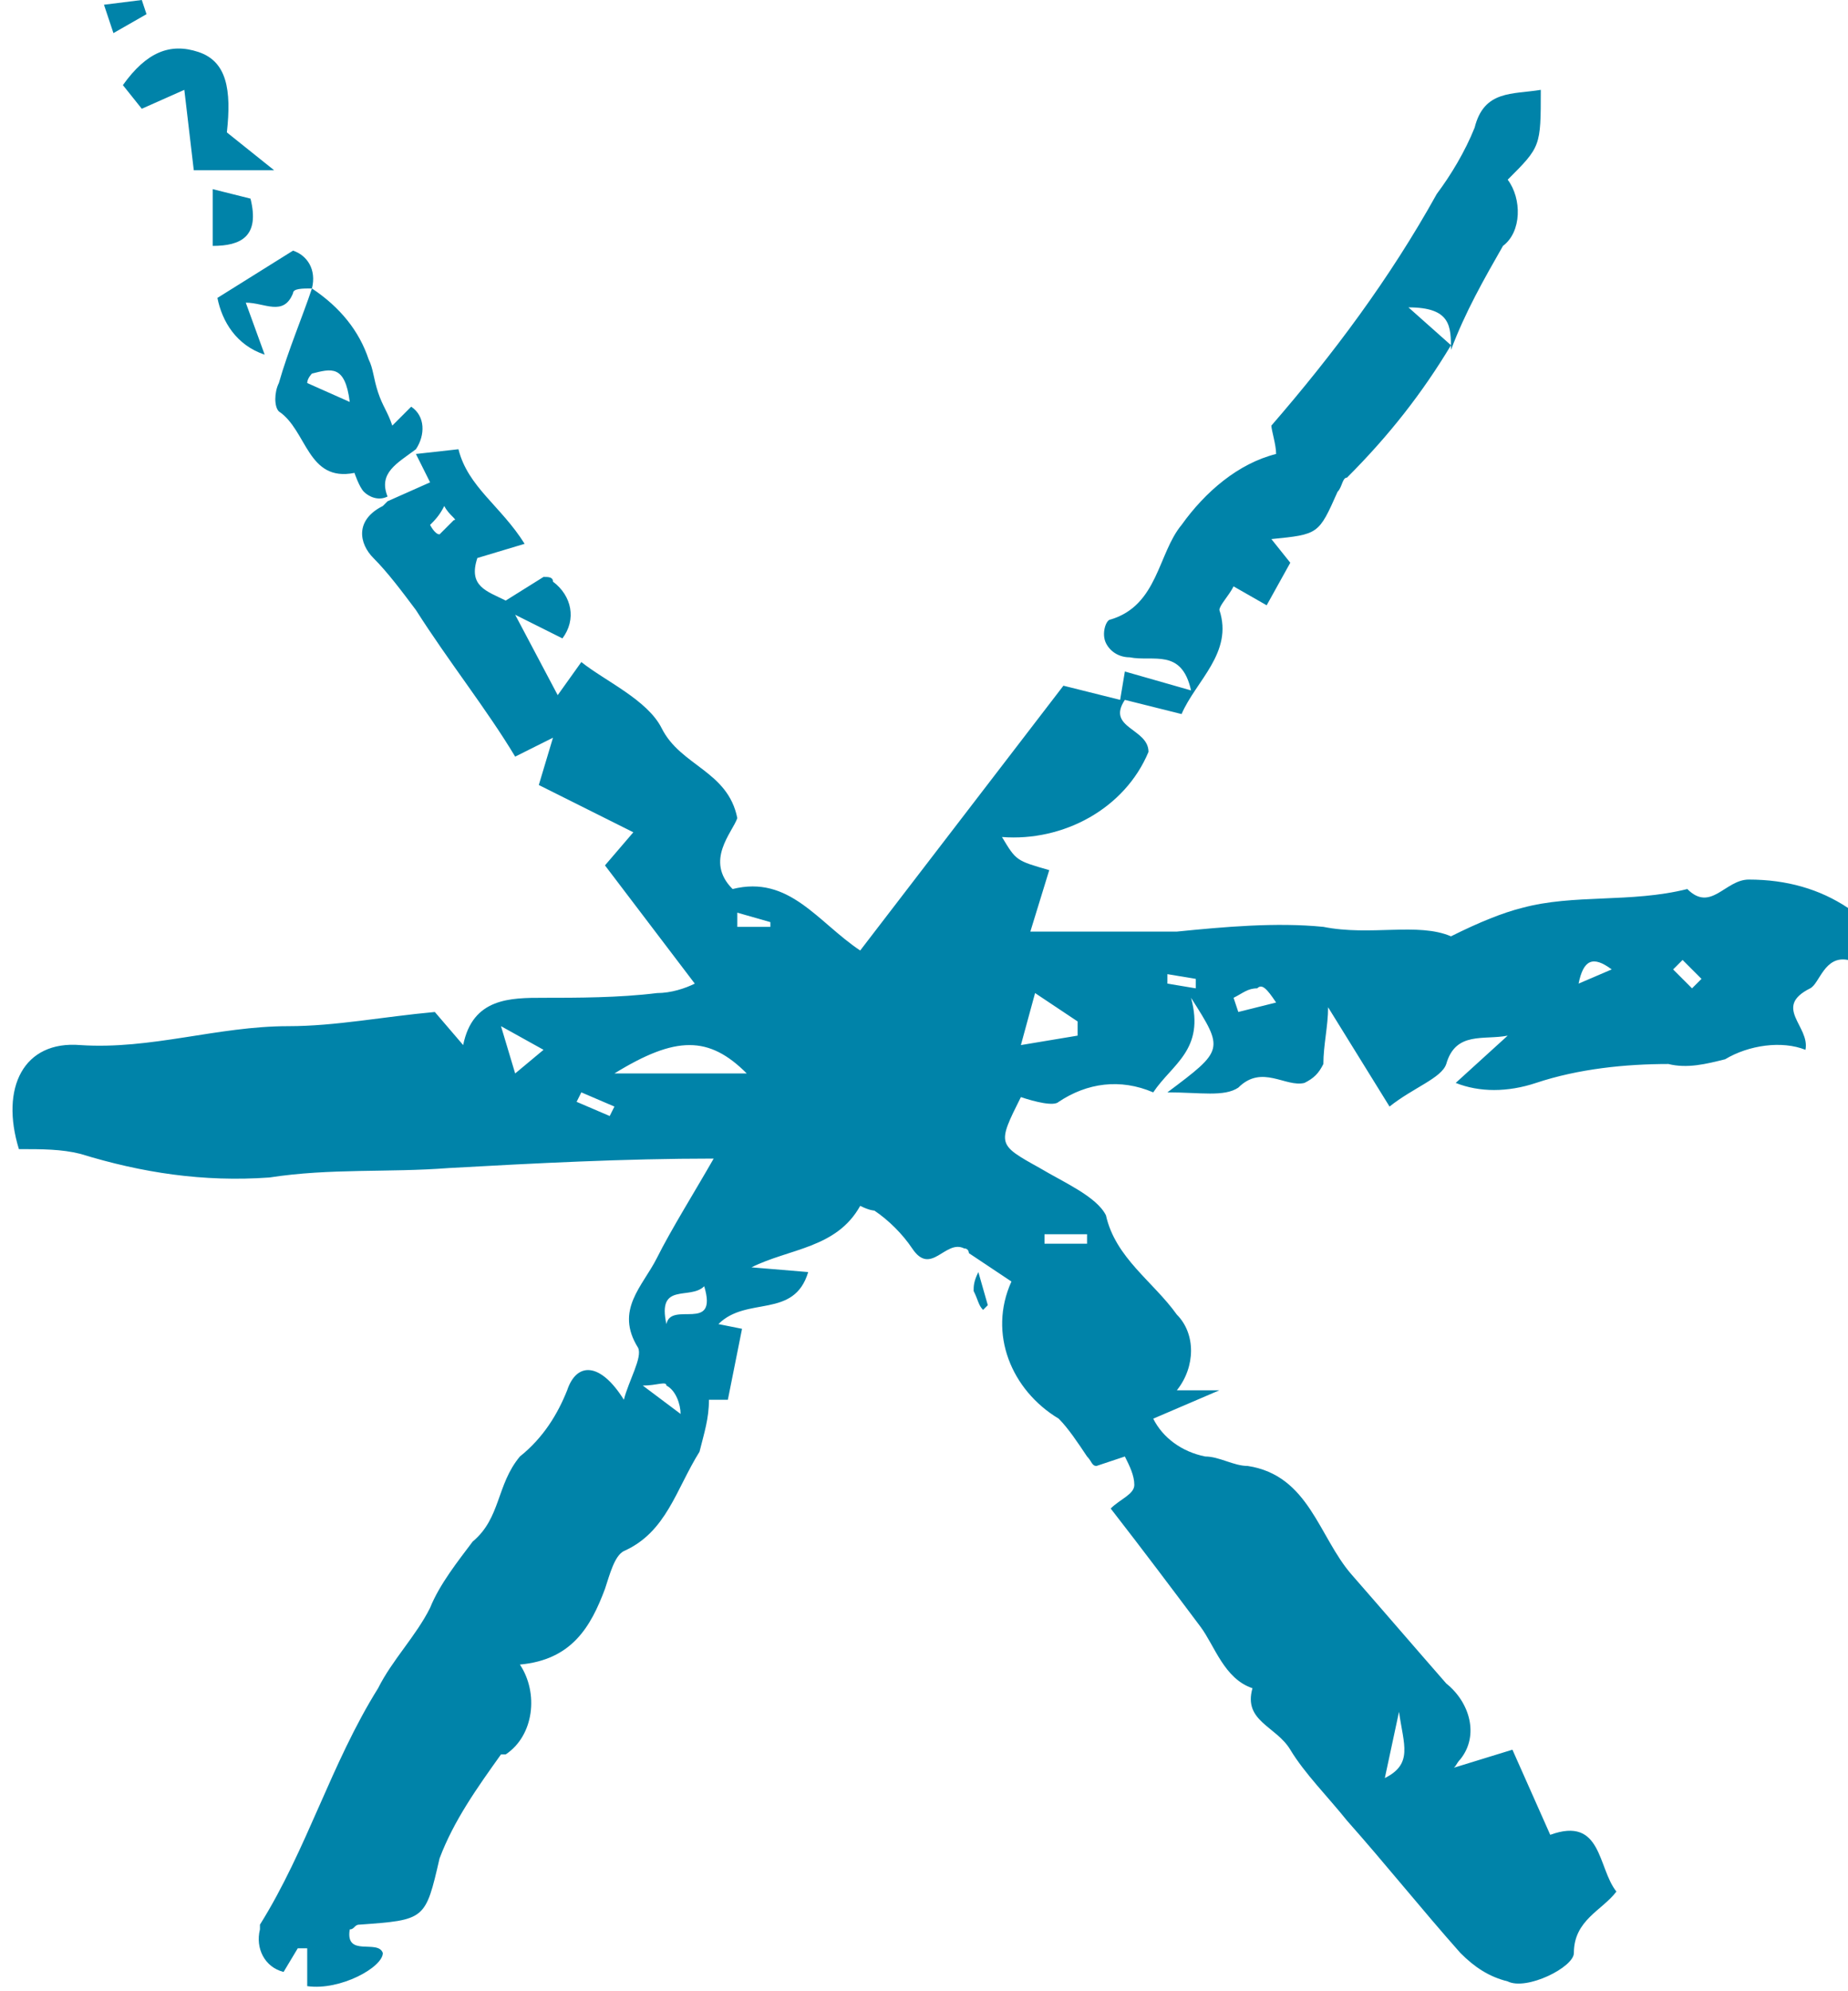 <?xml version="1.0" encoding="UTF-8" standalone="no"?><svg xmlns="http://www.w3.org/2000/svg" xmlns:xlink="http://www.w3.org/1999/xlink" fill="#000000" height="42.1" preserveAspectRatio="xMidYMid meet" version="1" viewBox="0.7 0.0 39.1 42.1" width="39.1" zoomAndPan="magnify"><g id="change1_1"><path d="M9.5,9.6l0.9-0.1c0.2,0.8,0.9,1.2,1.4,2l-1,0.3c-0.2,0.6,0.2,0.7,0.6,0.9l0.8-0.5c0.1,0,0.2,0,0.2,0.1 c0.4,0.3,0.5,0.8,0.2,1.2L11.6,13l0.9,1.7L13,14c0.5,0.4,1.4,0.8,1.7,1.4c0.4,0.8,1.4,0.9,1.6,1.9c-0.1,0.3-0.7,0.9-0.1,1.5 c1.2-0.3,1.8,0.7,2.7,1.3l4.3-5.6l1.2,0.3l0.1-0.6l1.4,0.4c-0.2-0.9-0.8-0.6-1.3-0.7c-0.2,0-0.4-0.1-0.5-0.3s0-0.5,0.1-0.5 c1-0.3,1-1.4,1.5-2c0.5-0.7,1.2-1.3,2-1.5c0-0.2-0.1-0.5-0.1-0.6c1.3-1.5,2.5-3.1,3.5-4.9c0.3-0.4,0.6-0.9,0.8-1.4 c0.2-0.8,0.8-0.7,1.4-0.8c0,1.2,0,1.2-0.7,1.9c0.3,0.4,0.3,1.1-0.1,1.4c-0.4,0.7-0.8,1.4-1.1,2.2c0-0.5,0-0.9-0.9-0.9l0.9,0.8 c-0.6,1-1.3,1.9-2.2,2.8c-0.1,0-0.1,0.2-0.2,0.3c-0.4,0.9-0.4,0.9-1.4,1l0.4,0.5l-0.5,0.9l-0.7-0.4c-0.1,0.2-0.3,0.4-0.3,0.5 c0.3,0.9-0.5,1.5-0.8,2.2l-1.2-0.3c-0.4,0.6,0.5,0.6,0.5,1.1c-0.5,1.2-1.8,1.9-3.1,1.8c0.3,0.5,0.3,0.5,1,0.7l-0.4,1.3 c1.1,0,2.1,0,3.1,0c1-0.1,2.1-0.2,3.1-0.1c1,0.2,2-0.1,2.7,0.2c0.6-0.3,1.1-0.5,1.5-0.6c1.1-0.3,2.3-0.1,3.5-0.4 c0.5,0.5,0.8-0.2,1.3-0.2c0.8,0,1.5,0.2,2.1,0.6v1.1c-0.5-0.1-0.6,0.5-0.8,0.6c-0.8,0.4,0,0.8-0.1,1.3c-0.5-0.2-1.2-0.1-1.7,0.2 c-0.4,0.1-0.8,0.2-1.2,0.1c-0.9,0-1.9,0.1-2.8,0.4c-0.6,0.2-1.2,0.2-1.7,0l1.1-1c-0.5,0.1-1.1-0.1-1.3,0.6c-0.1,0.3-0.7,0.5-1.2,0.9 l-1.3-2.1c0,0.4-0.1,0.8-0.1,1.2c-0.1,0.2-0.2,0.3-0.4,0.4c-0.4,0.1-0.9-0.4-1.4,0.1c-0.3,0.2-0.8,0.1-1.5,0.1 c1.2-0.9,1.2-0.9,0.5-2c0.3,1.1-0.4,1.4-0.8,2c-0.7-0.3-1.4-0.2-2,0.2c-0.1,0.1-0.5,0-0.8-0.1c-0.5,1-0.5,1,0.4,1.5 c0.5,0.3,1.2,0.6,1.4,1c0.2,0.9,1,1.4,1.5,2.1c0.4,0.4,0.4,1.1,0,1.6h0.9L25.1,30c0.2,0.4,0.6,0.7,1.1,0.8c0.3,0,0.6,0.2,0.9,0.2 c1.3,0.2,1.5,1.5,2.2,2.3s1.3,1.5,2,2.3c0.5,0.4,0.7,1.1,0.3,1.6c-0.1,0.1-0.1,0.2-0.2,0.2l1.3-0.4l0.8,1.8c1.1-0.4,1,0.7,1.4,1.2 c-0.3,0.4-0.9,0.6-0.9,1.3c0,0.3-1,0.8-1.4,0.6c-0.4-0.1-0.7-0.3-1-0.6c-0.8-0.9-1.6-1.9-2.4-2.8C28.8,38,28.3,37.5,28,37 s-1-0.6-0.8-1.3c-0.6-0.2-0.8-0.9-1.1-1.3c-0.6-0.8-1.2-1.6-1.9-2.5c0.2-0.2,0.5-0.3,0.5-0.5s-0.1-0.4-0.2-0.6l-0.6,0.2 c-0.1,0-0.1-0.1-0.2-0.2c-0.2-0.3-0.4-0.6-0.6-0.8c-1-0.6-1.5-1.8-1-2.9l-0.9-0.6c0,0,0-0.1-0.1-0.1c-0.4-0.2-0.7,0.6-1.1,0 c-0.2-0.3-0.5-0.6-0.8-0.8c0,0-0.1,0-0.3-0.1c-0.5,0.9-1.5,0.9-2.3,1.3l1.2,0.1c-0.3,1-1.3,0.5-1.9,1.1l0.5,0.1l-0.3,1.5h-0.4 c0,0.4-0.1,0.7-0.2,1.1c-0.5,0.8-0.7,1.7-1.6,2.1c-0.2,0.1-0.3,0.5-0.4,0.8c-0.3,0.8-0.7,1.5-1.8,1.6c0.4,0.6,0.3,1.5-0.3,1.9 c0,0,0,0-0.1,0c-0.5,0.7-1,1.4-1.3,2.2c-0.3,1.3-0.3,1.3-1.7,1.4c-0.1,0-0.1,0.1-0.2,0.1C8,41.4,8.7,41,8.8,41.3 c0,0.3-0.9,0.8-1.6,0.7v-0.8L7,41.2l-0.3,0.5c-0.4-0.1-0.6-0.5-0.5-0.9c0,0,0,0,0-0.1c1-1.6,1.5-3.4,2.5-5c0.3-0.6,0.8-1.1,1.1-1.7 c0.2-0.5,0.6-1,0.9-1.4c0.6-0.5,0.5-1.2,1-1.8c0.5-0.4,0.8-0.9,1-1.4c0.2-0.6,0.7-0.6,1.2,0.2c0.1-0.4,0.4-0.9,0.3-1.1 c-0.5-0.8,0.1-1.3,0.4-1.9s0.8-1.4,1.2-2.1c-1.9,0-3.8,0.1-5.6,0.2c-1.3,0.1-2.5,0-3.8,0.2c-1.4,0.1-2.7-0.1-4-0.5 c-0.4-0.1-0.8-0.1-1.3-0.1c-0.4-1.3,0.1-2.3,1.3-2.2c1.5,0.1,2.9-0.4,4.4-0.4c1,0,2-0.2,3.1-0.3l0.6,0.7c0.2-1,1-1,1.7-1 s1.6,0,2.4-0.1c0.3,0,0.6-0.1,0.8-0.2l-1.9-2.5l0.6-0.7l-2-1l0.3-1l-0.8,0.4C11,15,10.2,14,9.5,12.9c-0.3-0.4-0.6-0.8-0.9-1.1 S8.2,11,8.8,10.7l0.1-0.1l0.9-0.4L9.5,9.6L9.5,9.6z M16.5,22.7c-0.8-0.8-1.5-0.8-2.8,0H16.5z M22.3,22.1l1.2-0.2v-0.3l-0.9-0.6 L22.3,22.1z M15.6,27.2c-0.3,0.3-1-0.1-0.8,0.8C14.9,27.5,15.9,28.2,15.6,27.2z M11.3,21.7l0.3,1l0.6-0.5L11.3,21.7z M30.3,36.2 L30,37.6C30.6,37.3,30.4,36.9,30.3,36.2L30.3,36.2z M26.8,21.1l0.1,0.3l0.8-0.2c-0.2-0.3-0.3-0.4-0.4-0.3C27.1,20.9,27,21,26.8,21.1 z M22.8,26.1v0.2h0.9v-0.2H22.8z M10.1,10.7C10,10.9,9.9,11,9.8,11.1c0,0,0.1,0.2,0.2,0.2c0.1-0.1,0.2-0.2,0.3-0.3 C10.4,11,10.2,10.9,10.1,10.7z M16.3,19.3v0.3H17v-0.1L16.3,19.3z M34.8,20.5c-0.4-0.3-0.6-0.2-0.7,0.3L34.8,20.5z M26,20.9v-0.2 l-0.6-0.1v0.2L26,20.9z M36.3,20.3l-0.2,0.2l0.4,0.4l0.2-0.2L36.3,20.3z M13.6,23.6l0.1-0.2L13,23.1l-0.1,0.2L13.6,23.6z M14.3,29.3 l0.8,0.6c0-0.2-0.1-0.5-0.3-0.6C14.8,29.2,14.6,29.3,14.3,29.3z M8.9,10.5L8.9,10.5c-0.2,0.1-0.4,0-0.5-0.1S8.2,10,8.2,10 c-1,0.2-1-0.9-1.6-1.3C6.5,8.6,6.5,8.3,6.6,8.1c0.2-0.7,0.5-1.4,0.7-2l0,0c0.6,0.4,1,0.9,1.2,1.5c0.1,0.2,0.1,0.4,0.2,0.7 S8.9,8.7,9,9l0.4-0.4c0.3,0.2,0.3,0.6,0.1,0.9l0,0C9.1,9.8,8.7,10,8.9,10.5z M8.1,8.5C8,7.7,7.7,7.8,7.3,7.9c0,0-0.1,0.1-0.1,0.2 L8.1,8.5z M5.5,2.8l1,0.8H4.8L4.6,1.9L3.7,2.3L3.3,1.8c0.5-0.7,1-0.9,1.6-0.7S5.6,1.9,5.5,2.8z M7.3,6.1L7.3,6.1 c-0.2,0-0.4,0-0.4,0.1c-0.2,0.5-0.6,0.2-1,0.2l0.4,1.1C5.7,7.3,5.4,6.8,5.3,6.3l1.6-1C7.2,5.4,7.4,5.7,7.3,6.1 C7.3,6.1,7.3,6.1,7.3,6.1z M6,4.2c0.2,0.8-0.2,1-0.8,1V4L6,4.2z M3.8,0.3L3.1,0.7L2.9,0.1L3.7,0L3.8,0.3z M21.4,26.9l0.2,0.7 l-0.1,0.1c-0.1-0.1-0.1-0.2-0.2-0.4C21.3,27.2,21.3,27.1,21.4,26.9L21.4,26.9z" fill="#0083a9"/></g></svg>